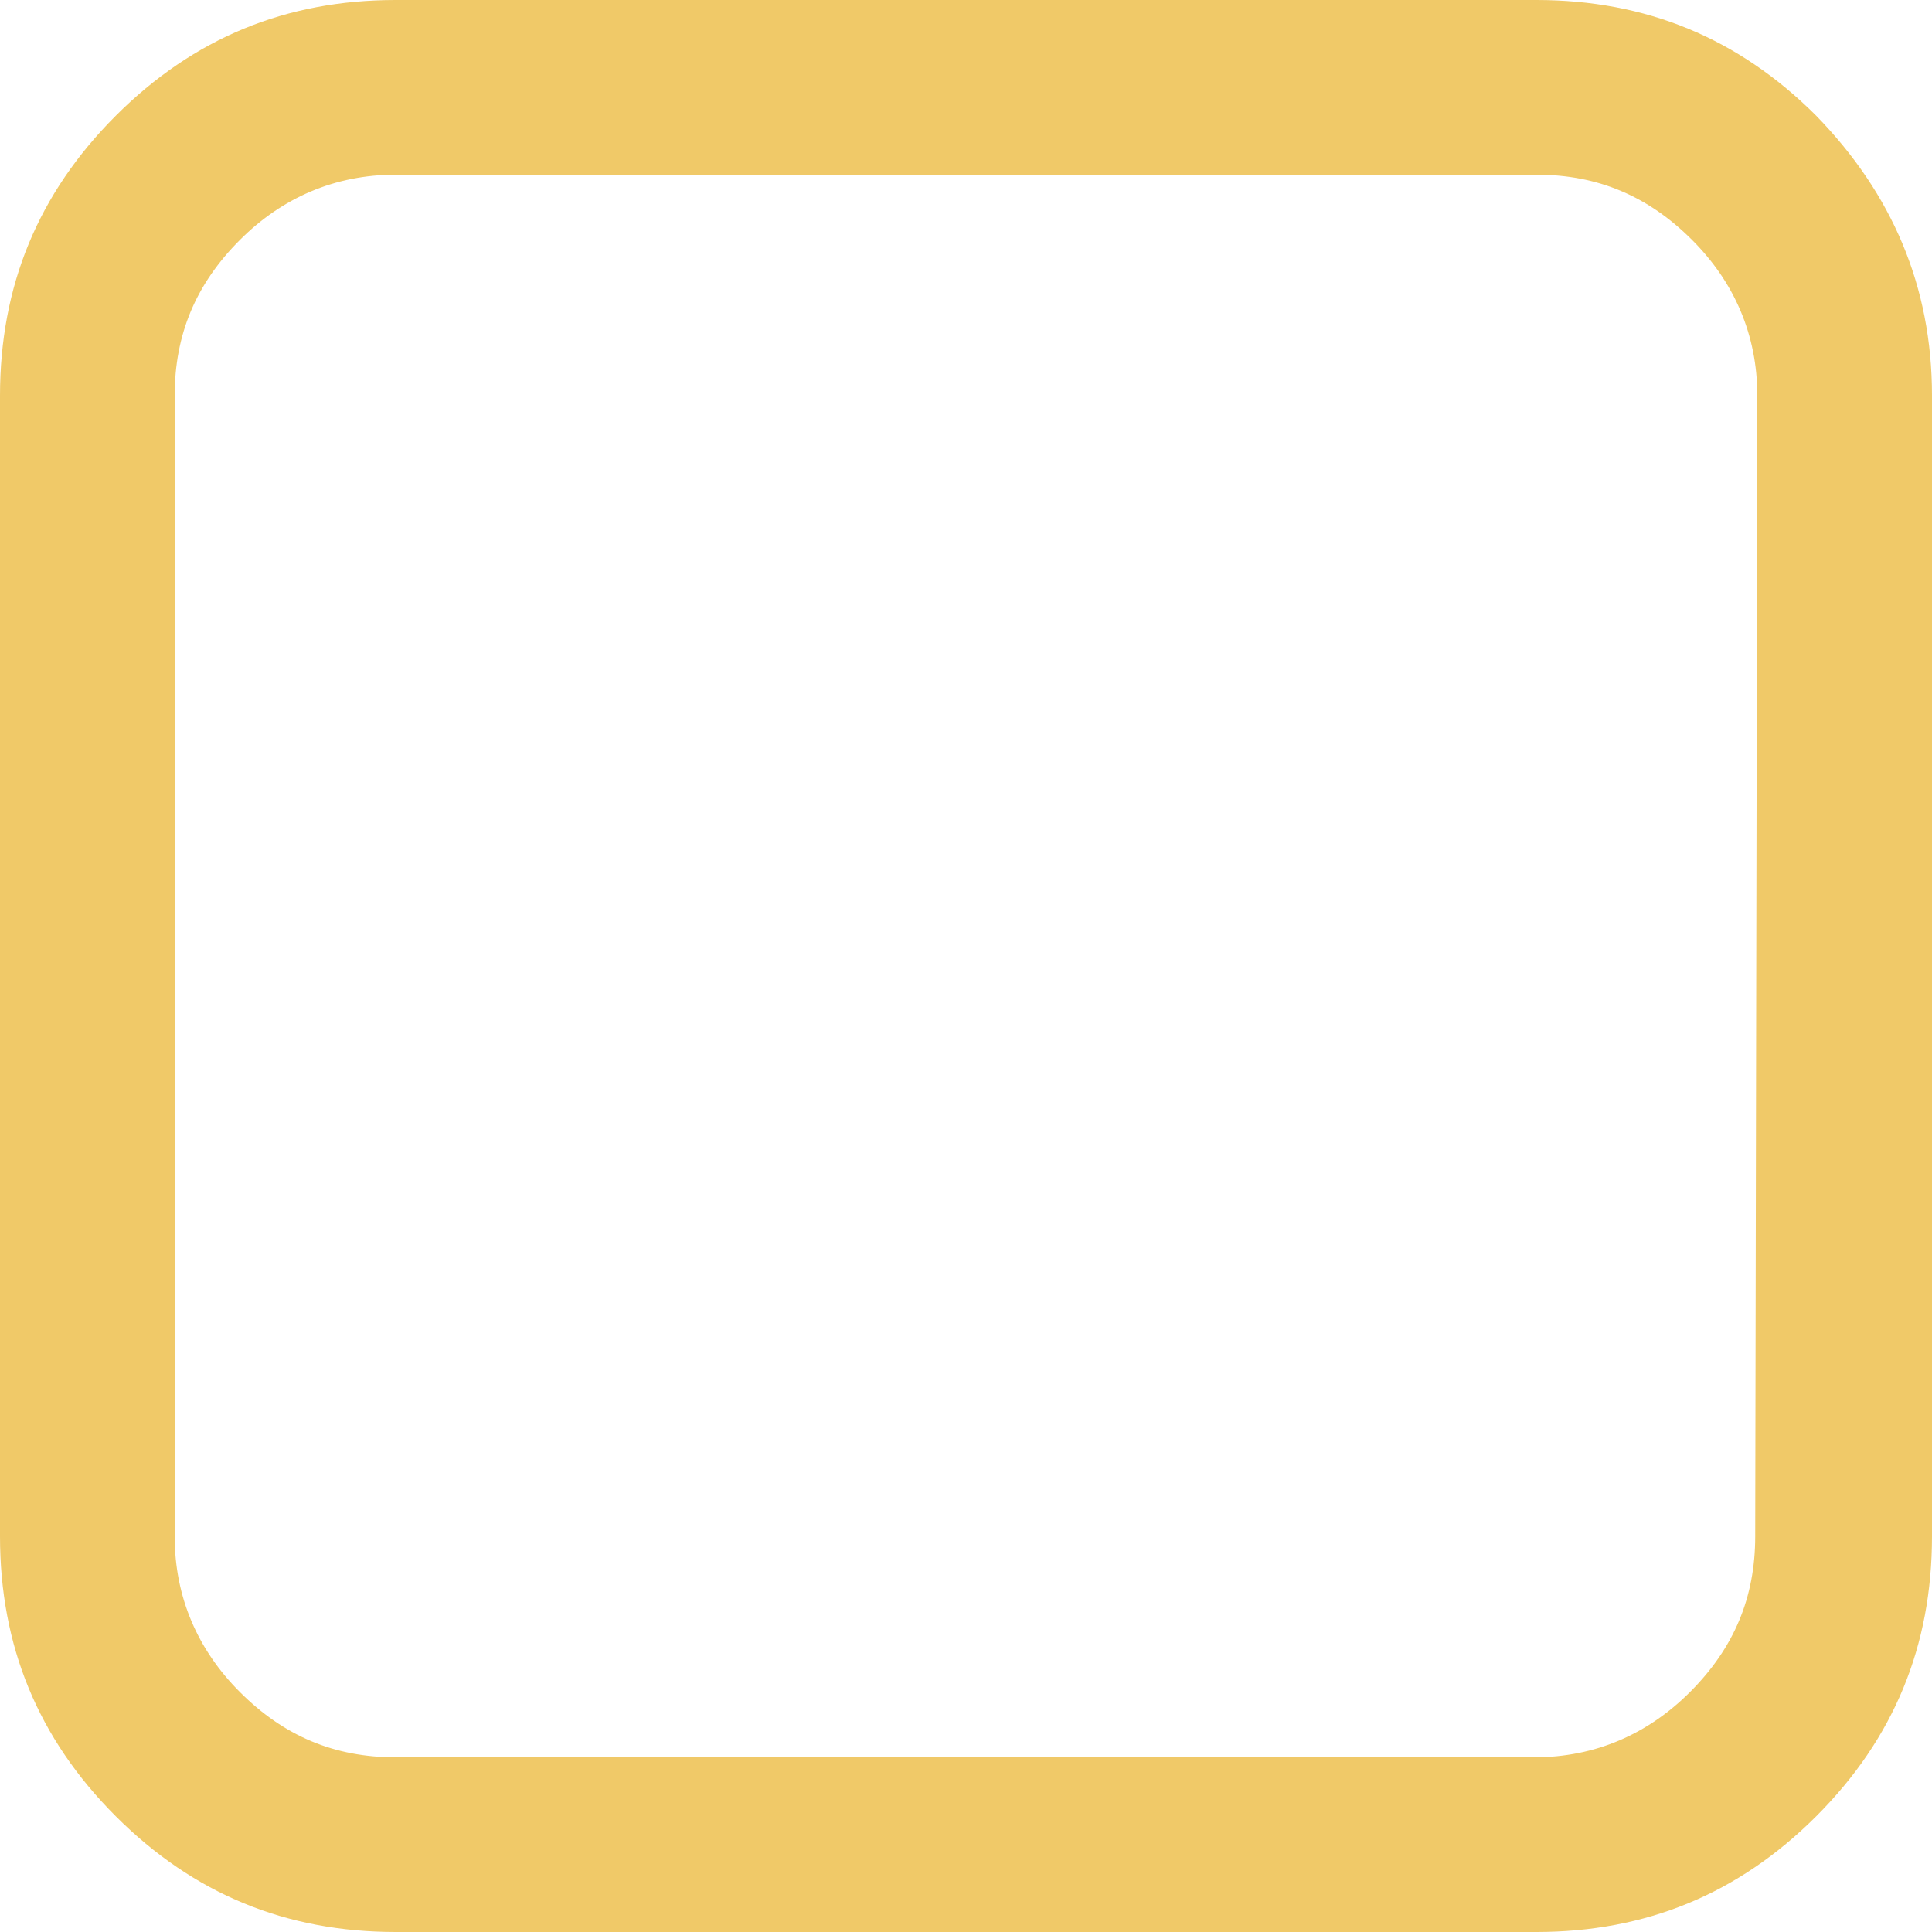 <svg xmlns="http://www.w3.org/2000/svg" viewBox="0 0 91.8 91.8"><path d="M86.3 5.5C82.6 1.8 78.2 0 73 0H18.8C13.6 0 9.2 1.8 5.5 5.5S0 13.6 0 18.8V73c0 5.2 1.8 9.6 5.5 13.3 3.7 3.7 8.1 5.5 13.3 5.5H73c5.2 0 9.6-1.8 13.3-5.5 3.7-3.7 5.5-8.1 5.5-13.3V18.8c0-5.2-1.9-9.6-5.5-13.3zM83.4 73c0 2.9-1 5.3-3.1 7.4-2 2-4.5 3.1-7.4 3.1H18.8c-2.9 0-5.3-1-7.4-3.1-2-2-3.1-4.5-3.1-7.4V18.8c0-2.9 1-5.3 3.1-7.4 2-2 4.5-3.1 7.4-3.1H73c2.9 0 5.3 1 7.4 3.1 2 2 3.1 4.5 3.1 7.4L83.4 73z" fill="#f0c968"/></svg>